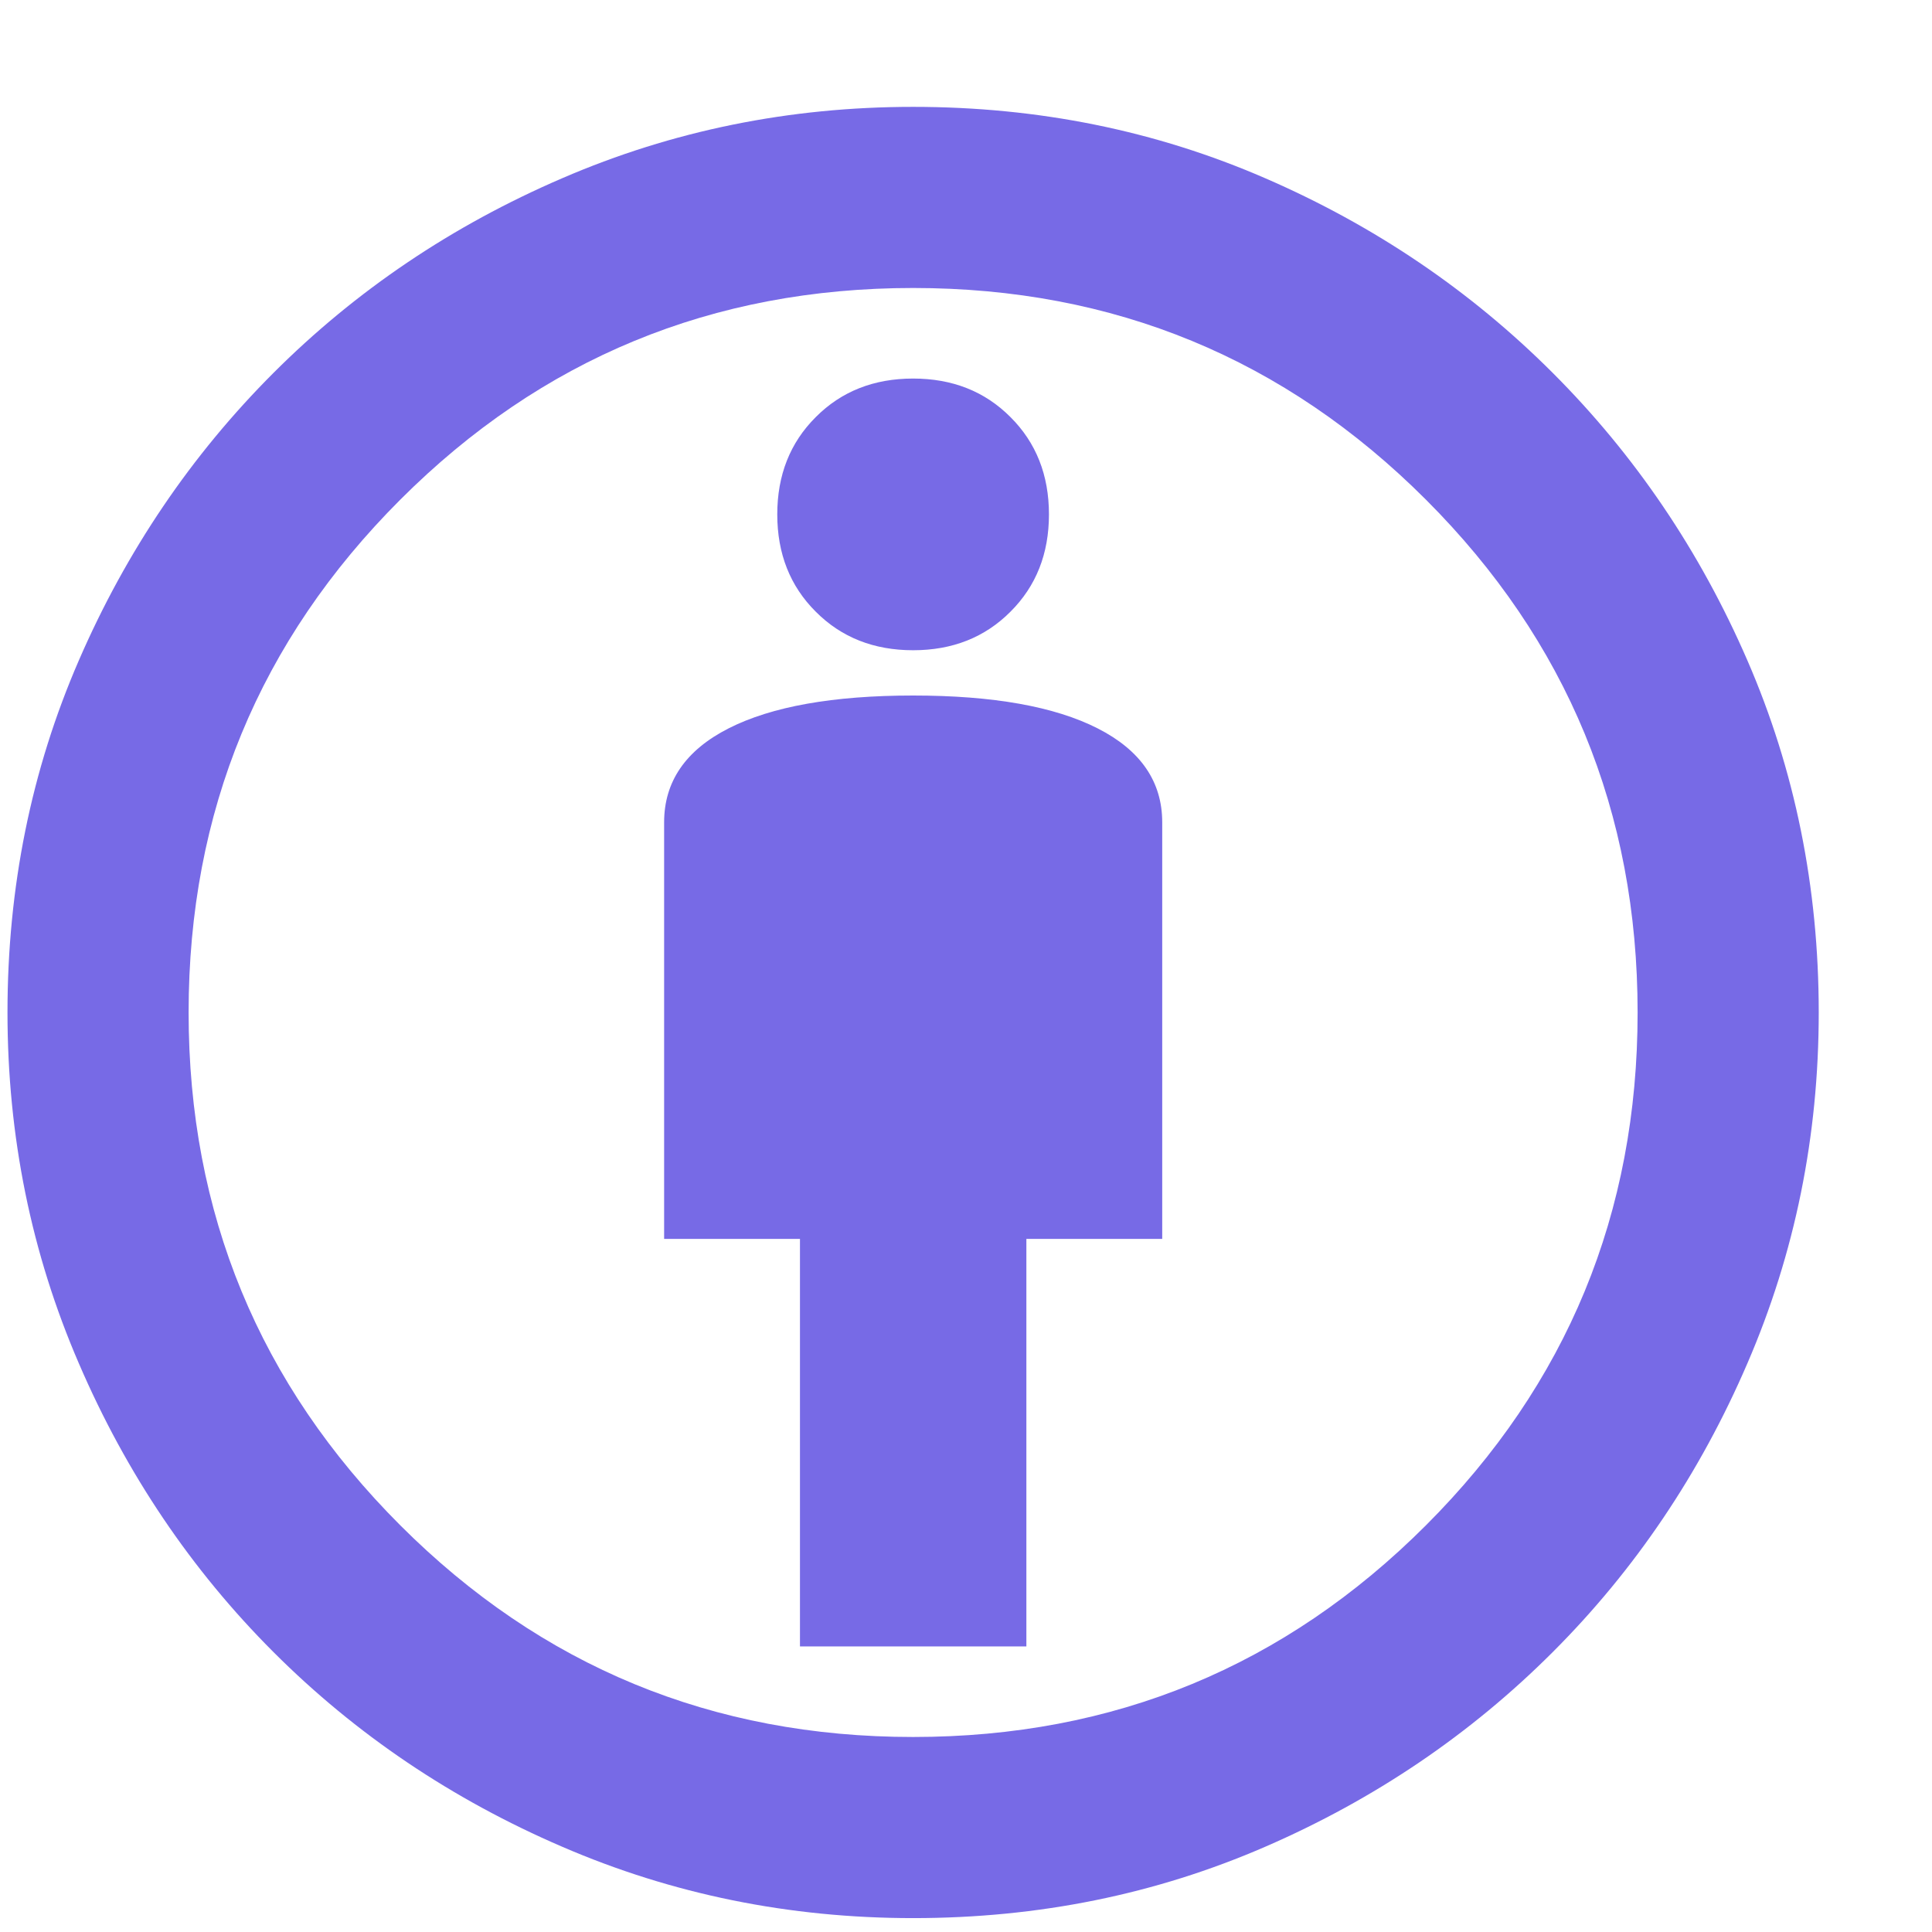 <svg width="16" height="16" viewBox="0 0 16 16" fill="none" xmlns="http://www.w3.org/2000/svg">
<path d="M6.625 13.635H8.5V10.26H9.625V6.81C9.625 6.473 9.446 6.213 9.09 6.032C8.734 5.851 8.225 5.76 7.562 5.76C6.9 5.76 6.39 5.851 6.034 6.032C5.678 6.213 5.5 6.473 5.5 6.81V10.26H6.625V13.635ZM7.562 15.885C6.537 15.885 5.568 15.688 4.656 15.294C3.743 14.901 2.946 14.363 2.265 13.682C1.584 13.001 1.046 12.204 0.653 11.291C0.259 10.379 0.062 9.41 0.062 8.385C0.062 7.348 0.259 6.376 0.653 5.469C1.046 4.563 1.584 3.769 2.265 3.088C2.946 2.407 3.743 1.869 4.656 1.476C5.568 1.082 6.537 0.885 7.562 0.885C8.6 0.885 9.571 1.082 10.478 1.476C11.384 1.869 12.178 2.407 12.859 3.088C13.54 3.769 14.078 4.563 14.471 5.469C14.865 6.376 15.062 7.348 15.062 8.385C15.062 9.41 14.865 10.379 14.471 11.291C14.078 12.204 13.54 13.001 12.859 13.682C12.178 14.363 11.384 14.901 10.478 15.294C9.571 15.688 8.6 15.885 7.562 15.885ZM7.562 14.385C9.225 14.385 10.64 13.801 11.809 12.632C12.978 11.463 13.562 10.047 13.562 8.385C13.562 6.723 12.978 5.307 11.809 4.138C10.64 2.969 9.225 2.385 7.562 2.385C5.9 2.385 4.484 2.969 3.315 4.138C2.146 5.307 1.562 6.723 1.562 8.385C1.562 10.047 2.146 11.463 3.315 12.632C4.484 13.801 5.9 14.385 7.562 14.385ZM7.562 5.385C7.887 5.385 8.156 5.279 8.368 5.066C8.581 4.854 8.687 4.585 8.687 4.26C8.687 3.935 8.581 3.666 8.368 3.454C8.156 3.241 7.887 3.135 7.562 3.135C7.237 3.135 6.968 3.241 6.756 3.454C6.543 3.666 6.437 3.935 6.437 4.26C6.437 4.585 6.543 4.854 6.756 5.066C6.968 5.279 7.237 5.385 7.562 5.385Z" fill="#776AE6"/>
</svg>
